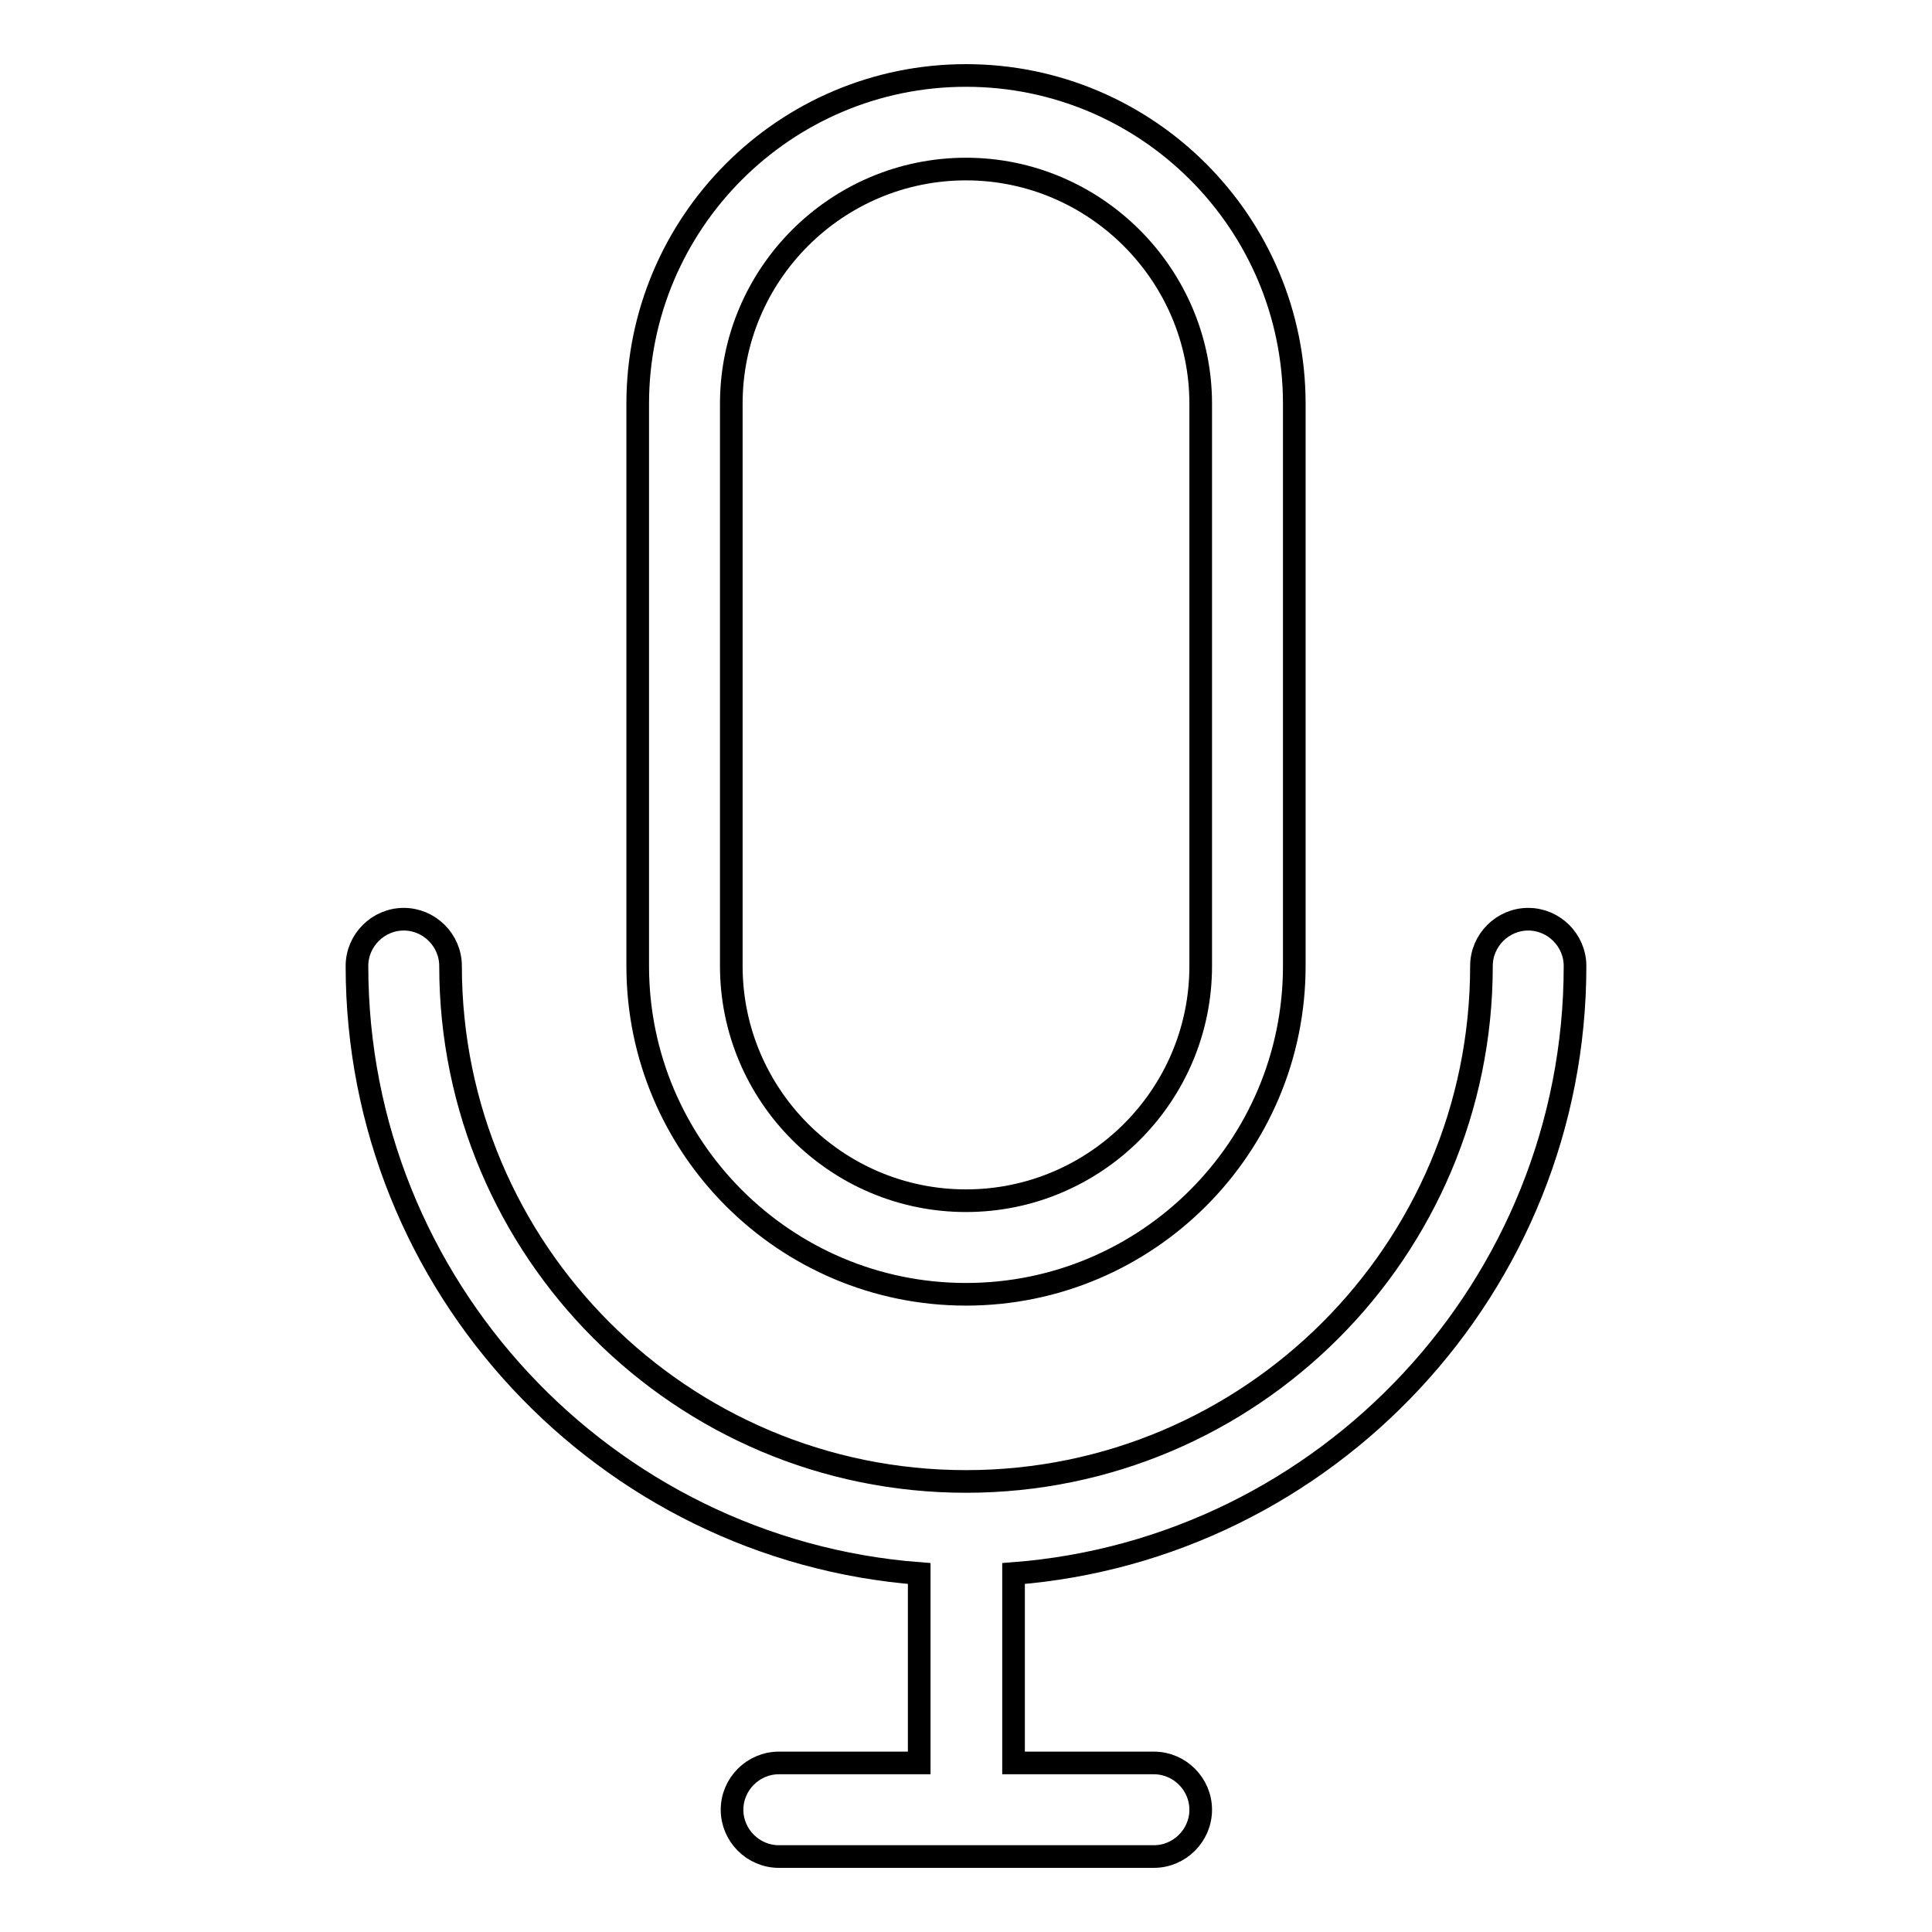 <?xml version="1.0" encoding="utf-8"?>
<!-- Svg Vector Icons : http://www.onlinewebfonts.com/icon -->
<!DOCTYPE svg PUBLIC "-//W3C//DTD SVG 1.1//EN" "http://www.w3.org/Graphics/SVG/1.1/DTD/svg11.dtd">
<svg version="1.1" xmlns="http://www.w3.org/2000/svg" xmlns:xlink="http://www.w3.org/1999/xlink" x="0px" y="0px" viewBox="0 0 256 256" enable-background="new 0 0 256 256" xml:space="preserve">
<g> <path stroke-width="3" fill-opacity="0" stroke="#000000"  d="M128,171.5c-24,0-43.5-19.5-43.5-43.5V53.5C84.5,29.5,104,10,128,10c24,0,43.5,19.5,43.5,43.5V128 C171.5,152,152,171.5,128,171.5z M128,22.4c-17.1,0-31.1,13.9-31.1,31.1V128c0,17.1,13.9,31.1,31.1,31.1 c17.1,0,31.1-13.9,31.1-31.1V53.5C159.1,36.4,145.1,22.4,128,22.4z M208.7,128c0-3.4-2.8-6.2-6.2-6.2c-3.4,0-6.2,2.8-6.2,6.2 c0,37.7-30.6,68.3-68.3,68.3c-37.7,0-68.3-30.6-68.3-68.3c0-3.4-2.8-6.2-6.2-6.2c-3.4,0-6.2,2.8-6.2,6.2 c0,42.4,32.9,77.3,74.5,80.5v25.1h-18.6c-3.4,0-6.2,2.8-6.2,6.2s2.8,6.2,6.2,6.2h49.7c3.4,0,6.2-2.8,6.2-6.2s-2.8-6.2-6.2-6.2 h-18.6v-25.1C175.8,205.3,208.7,170.4,208.7,128L208.7,128z"/></g>
</svg>